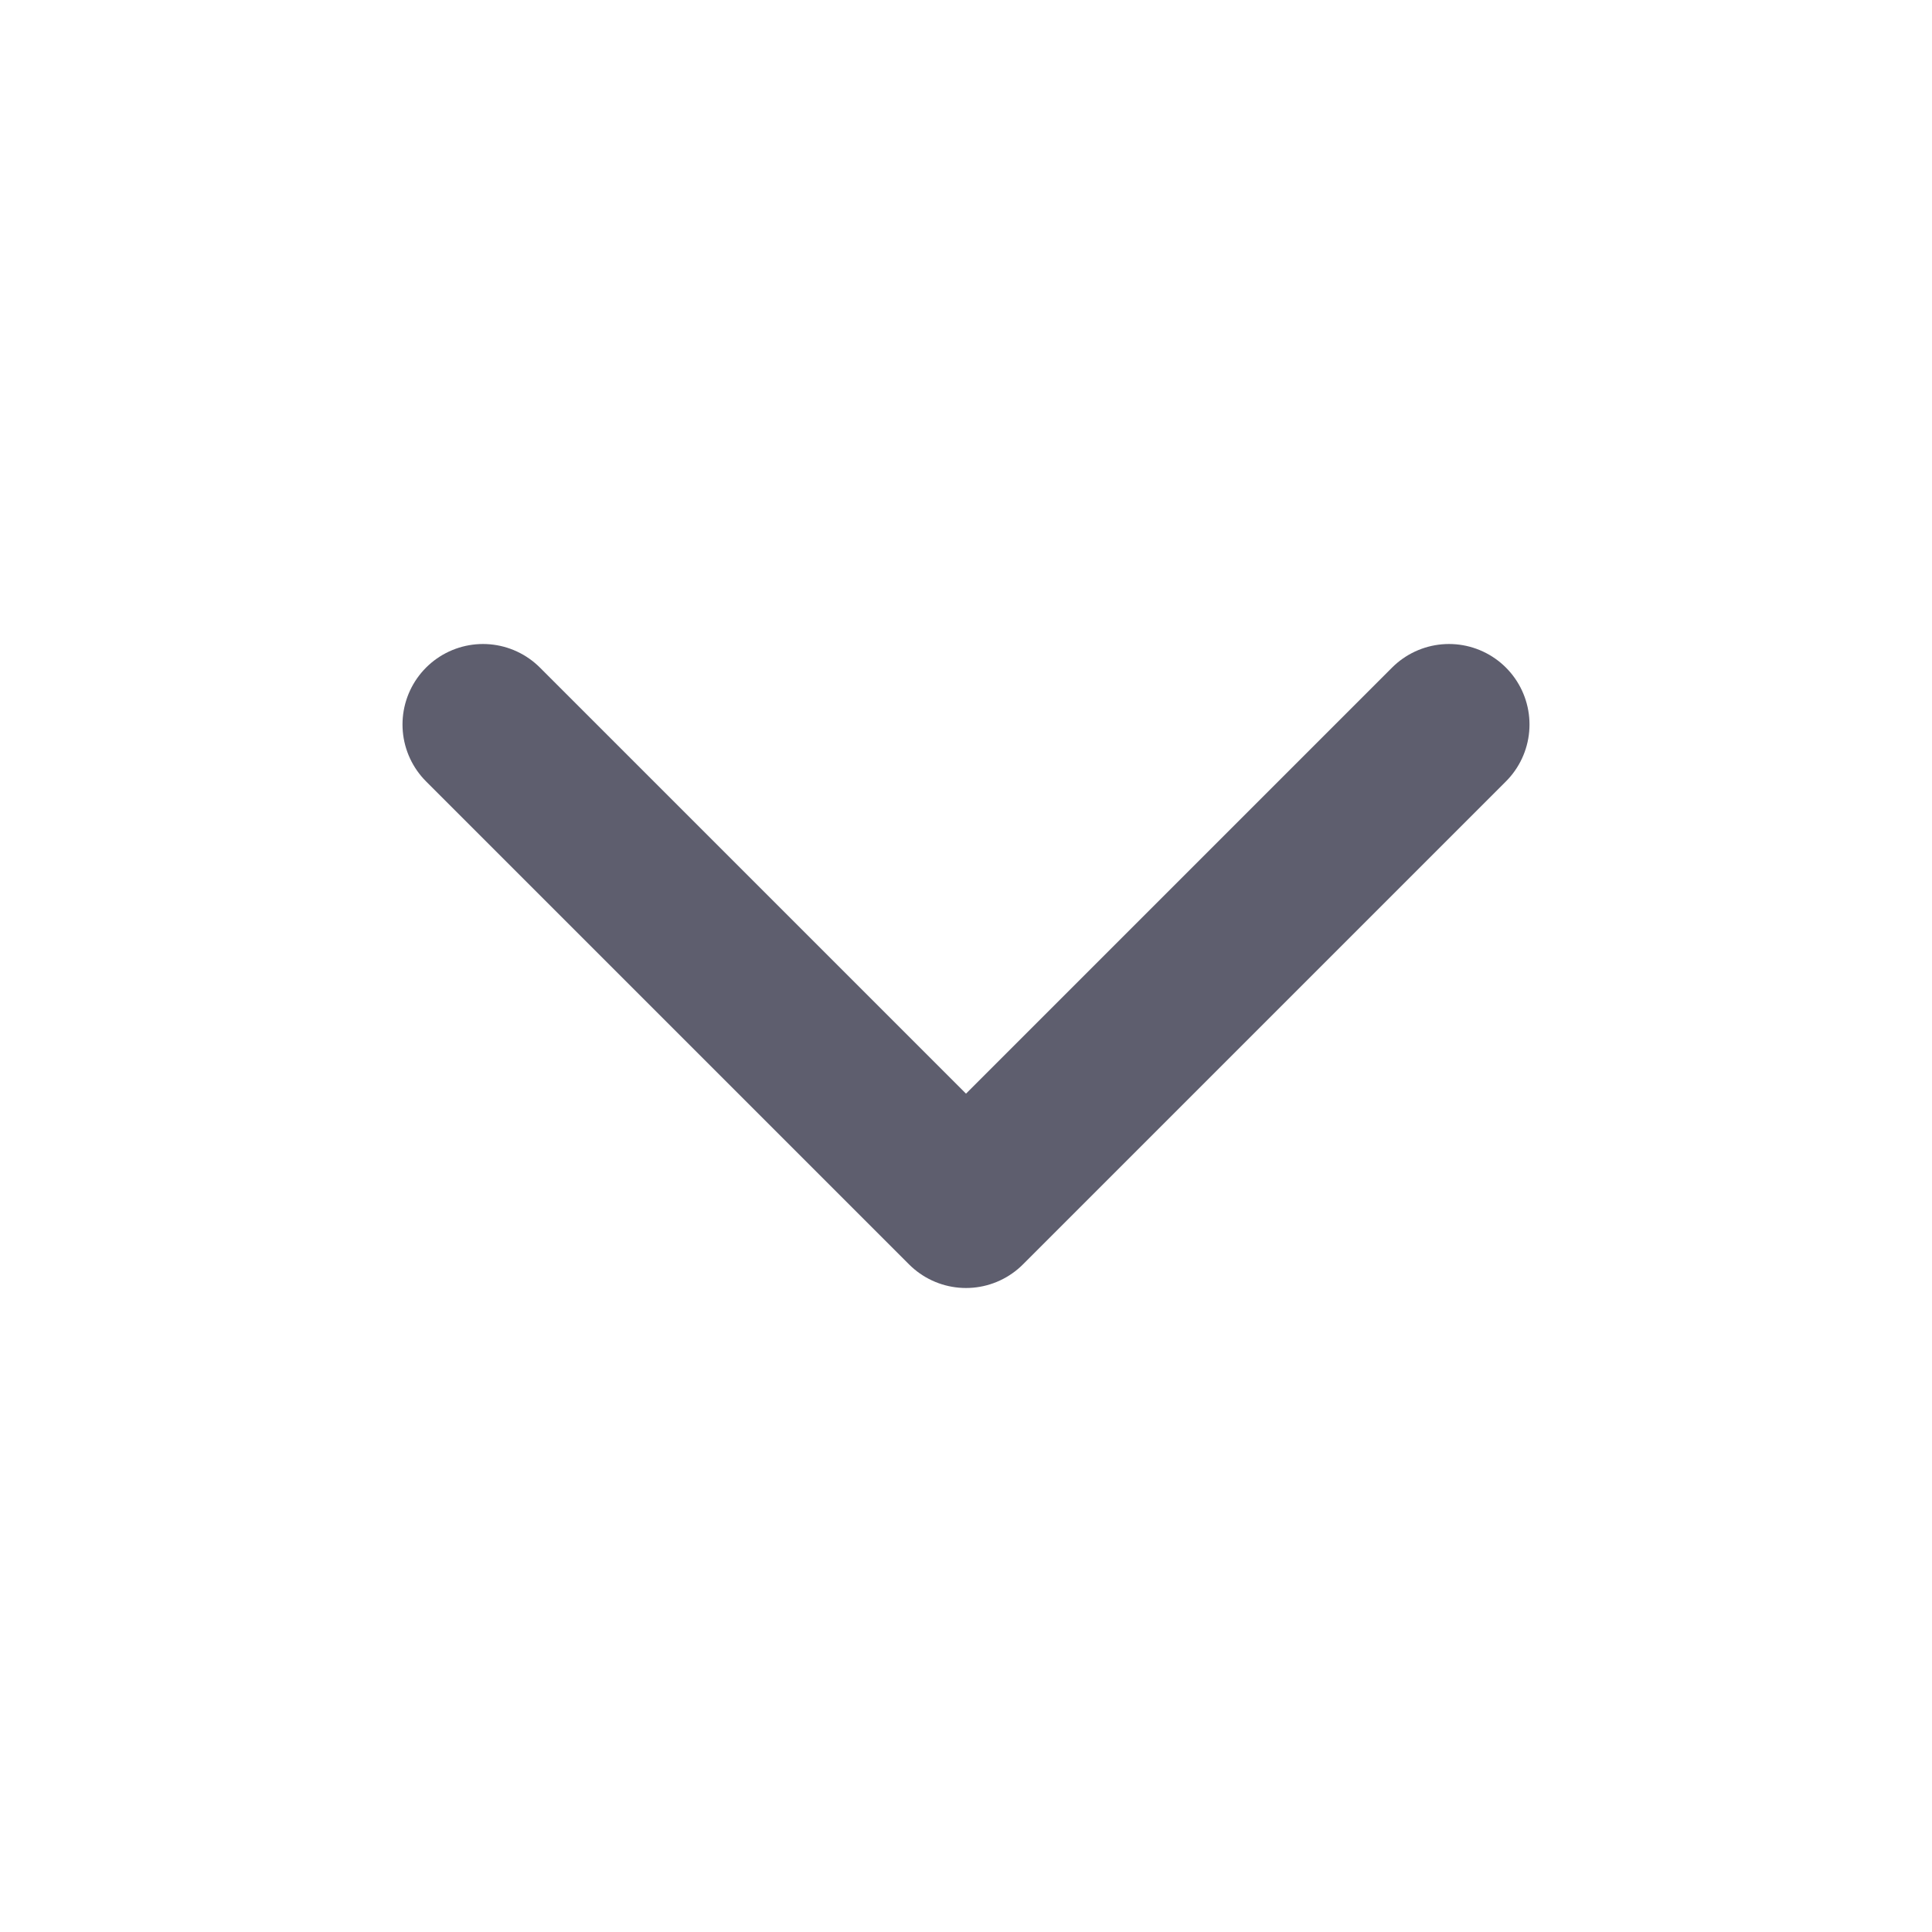 <svg width="24" height="24" viewBox="0 0 24 24" fill="none" xmlns="http://www.w3.org/2000/svg">
<path d="M6 9L12 15L18 9" stroke="#5E5E6E" stroke-width="2" stroke-linecap="round" stroke-linejoin="round"/>
</svg>
